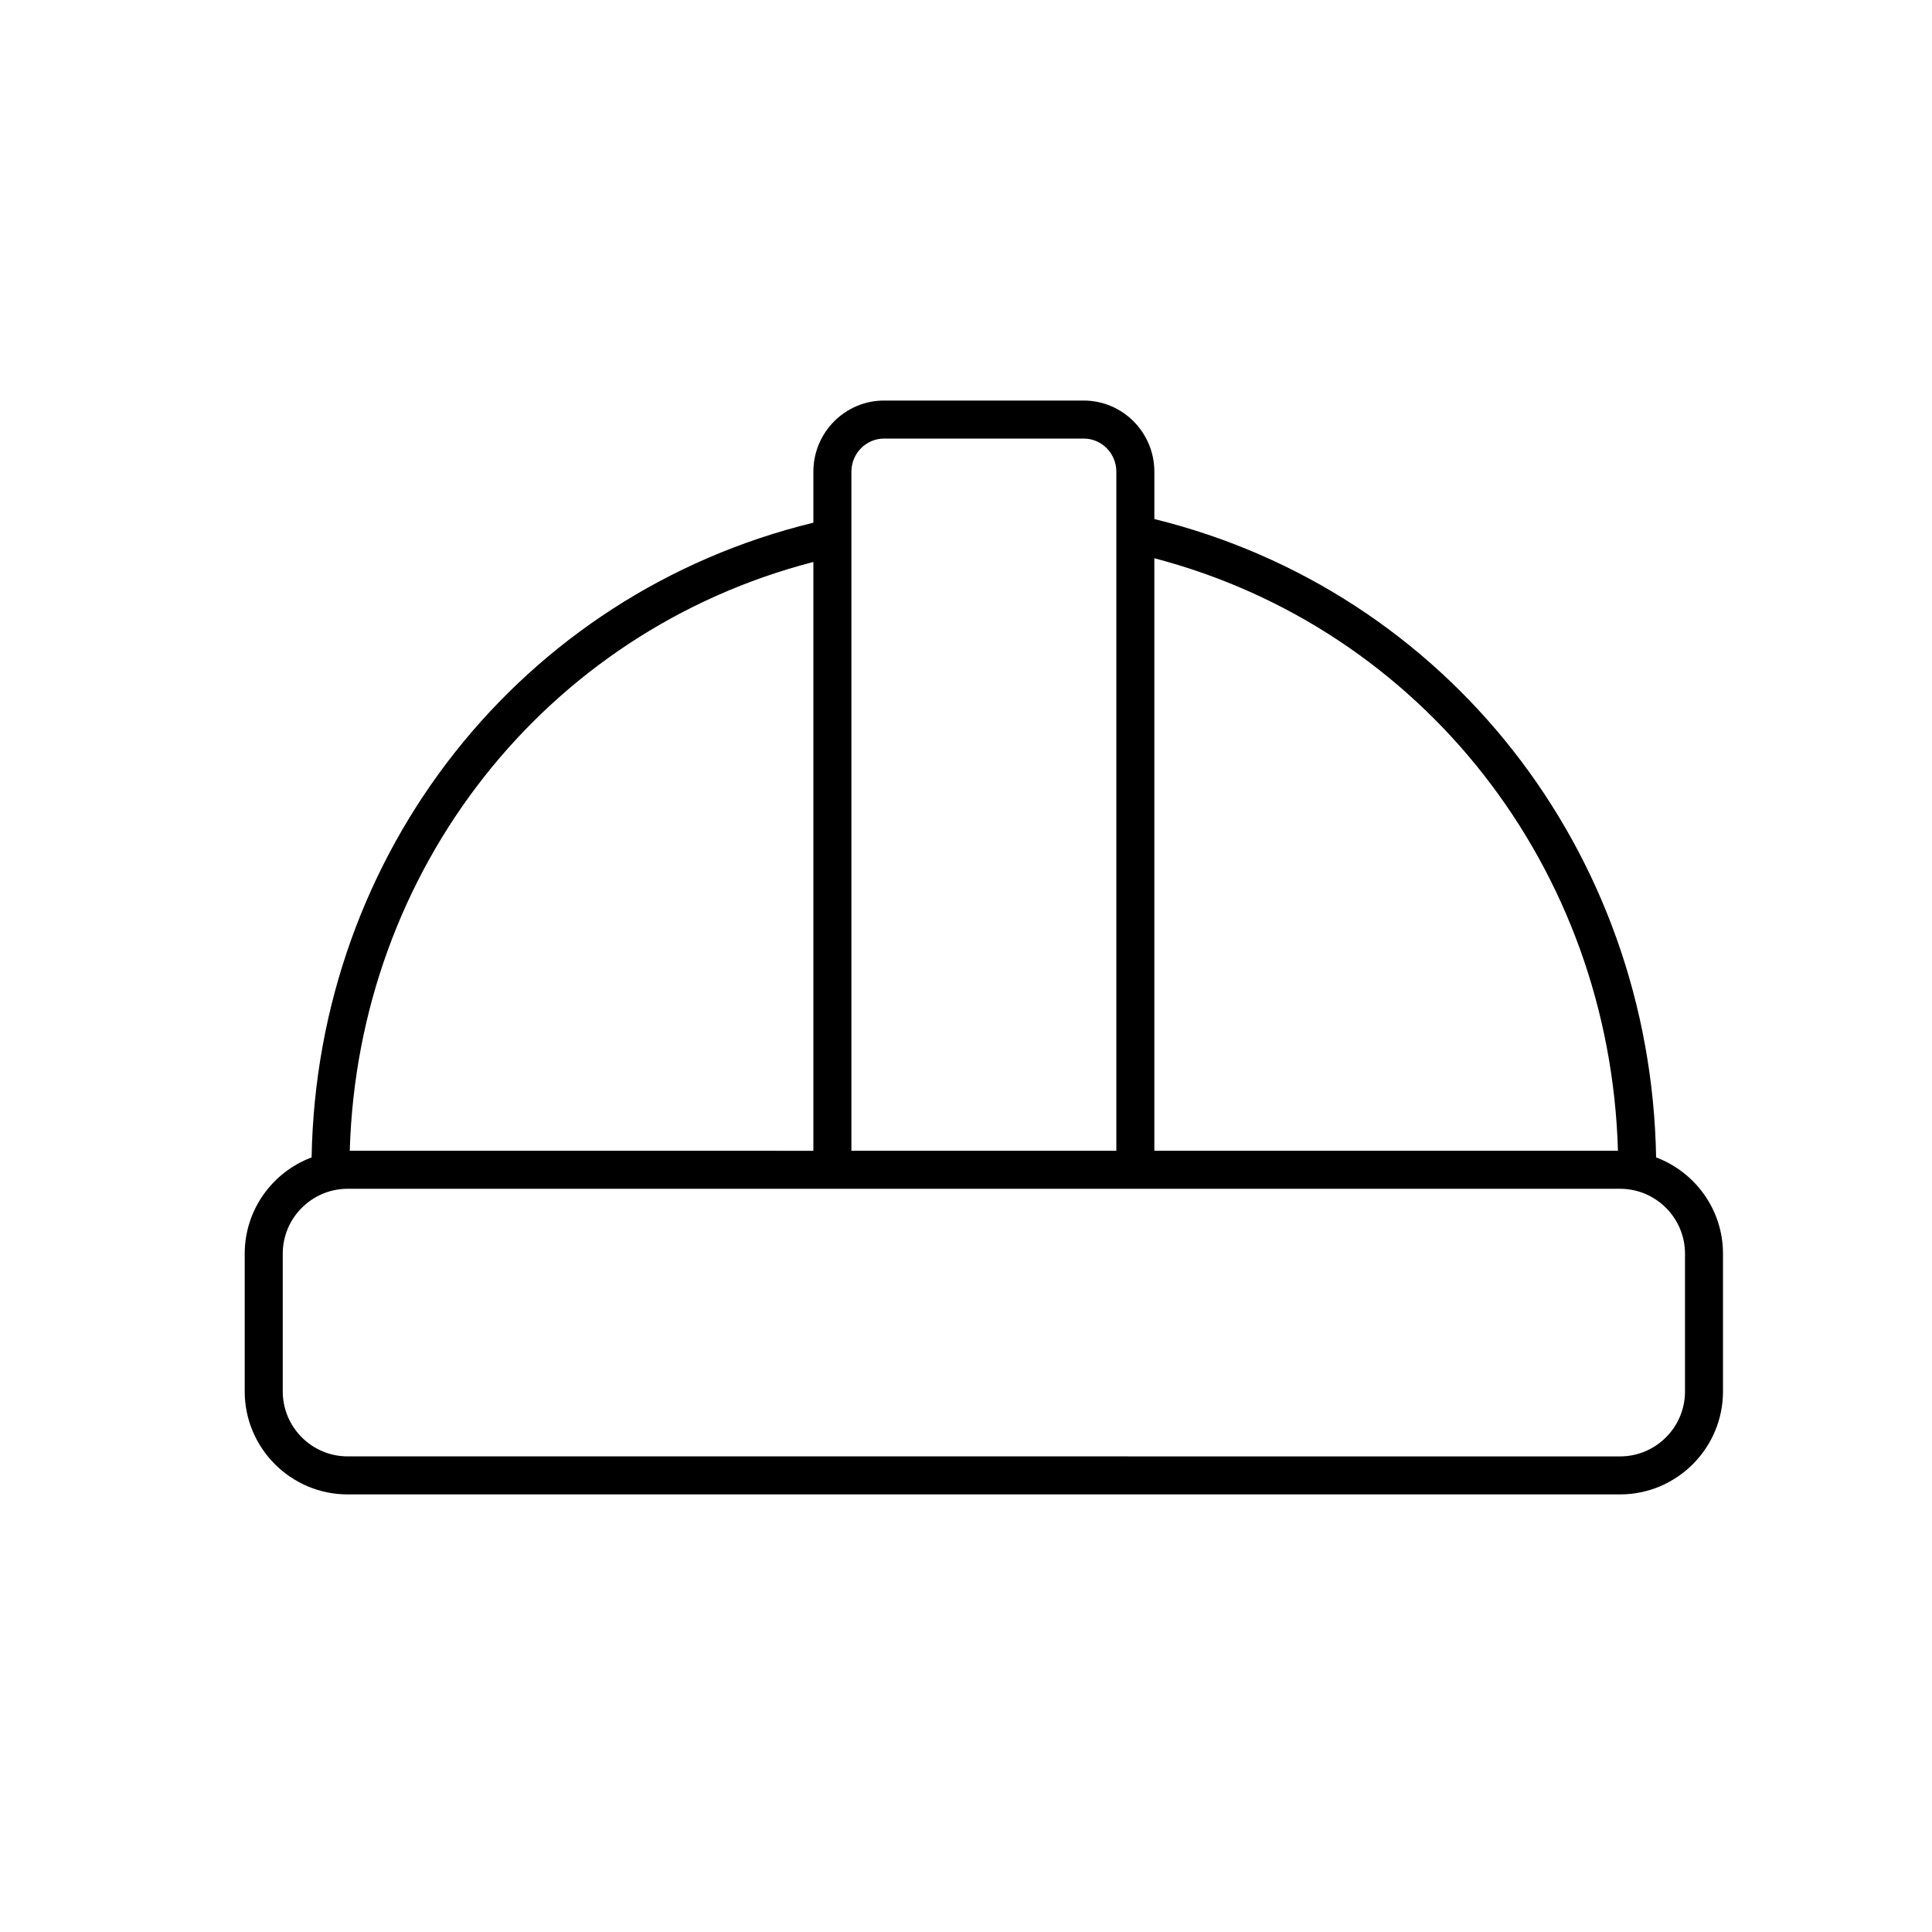 <?xml version="1.0" encoding="UTF-8"?>
<!-- The Best Svg Icon site in the world: iconSvg.co, Visit us! https://iconsvg.co -->
<svg fill="#000000" width="800px" height="800px" version="1.1" viewBox="144 144 512 512" xmlns="http://www.w3.org/2000/svg">
 <path d="m359.55 269.01v13.512c-77.398 18.824-131.54 87.359-132.97 168.2-10.34 3.883-17.73 13.844-17.73 25.527v36.492c0 15.047 12.242 27.293 27.285 27.293h337.19c15.043 0 27.285-12.242 27.285-27.293v-36.492c0-11.68-7.391-21.637-17.723-25.527-1.422-81.246-55.535-150.11-132.97-169.17v-12.539c0-10.398-8.398-18.863-18.727-18.863h-52.914c-10.328 0-18.727 8.461-18.727 18.863zm80.293 0v179.95h-70.215v-179.95c0-4.84 3.883-8.785 8.652-8.785h52.922c4.762 0 8.641 3.938 8.641 8.785zm132.93 179.95h-122.86v-157.02c71.074 18.625 120.72 82.055 122.86 157.02zm-336.63 10.078h337.19c9.492 0 17.211 7.723 17.211 17.215v36.492c0 9.492-7.719 17.215-17.211 17.215l-337.19-0.004c-9.492 0-17.211-7.723-17.211-17.215v-36.492c0-9.488 7.719-17.211 17.211-17.211zm123.41-166.12v156.05l-122.86-0.004c2.152-74.555 51.824-137.66 122.86-156.04z"/>
</svg>